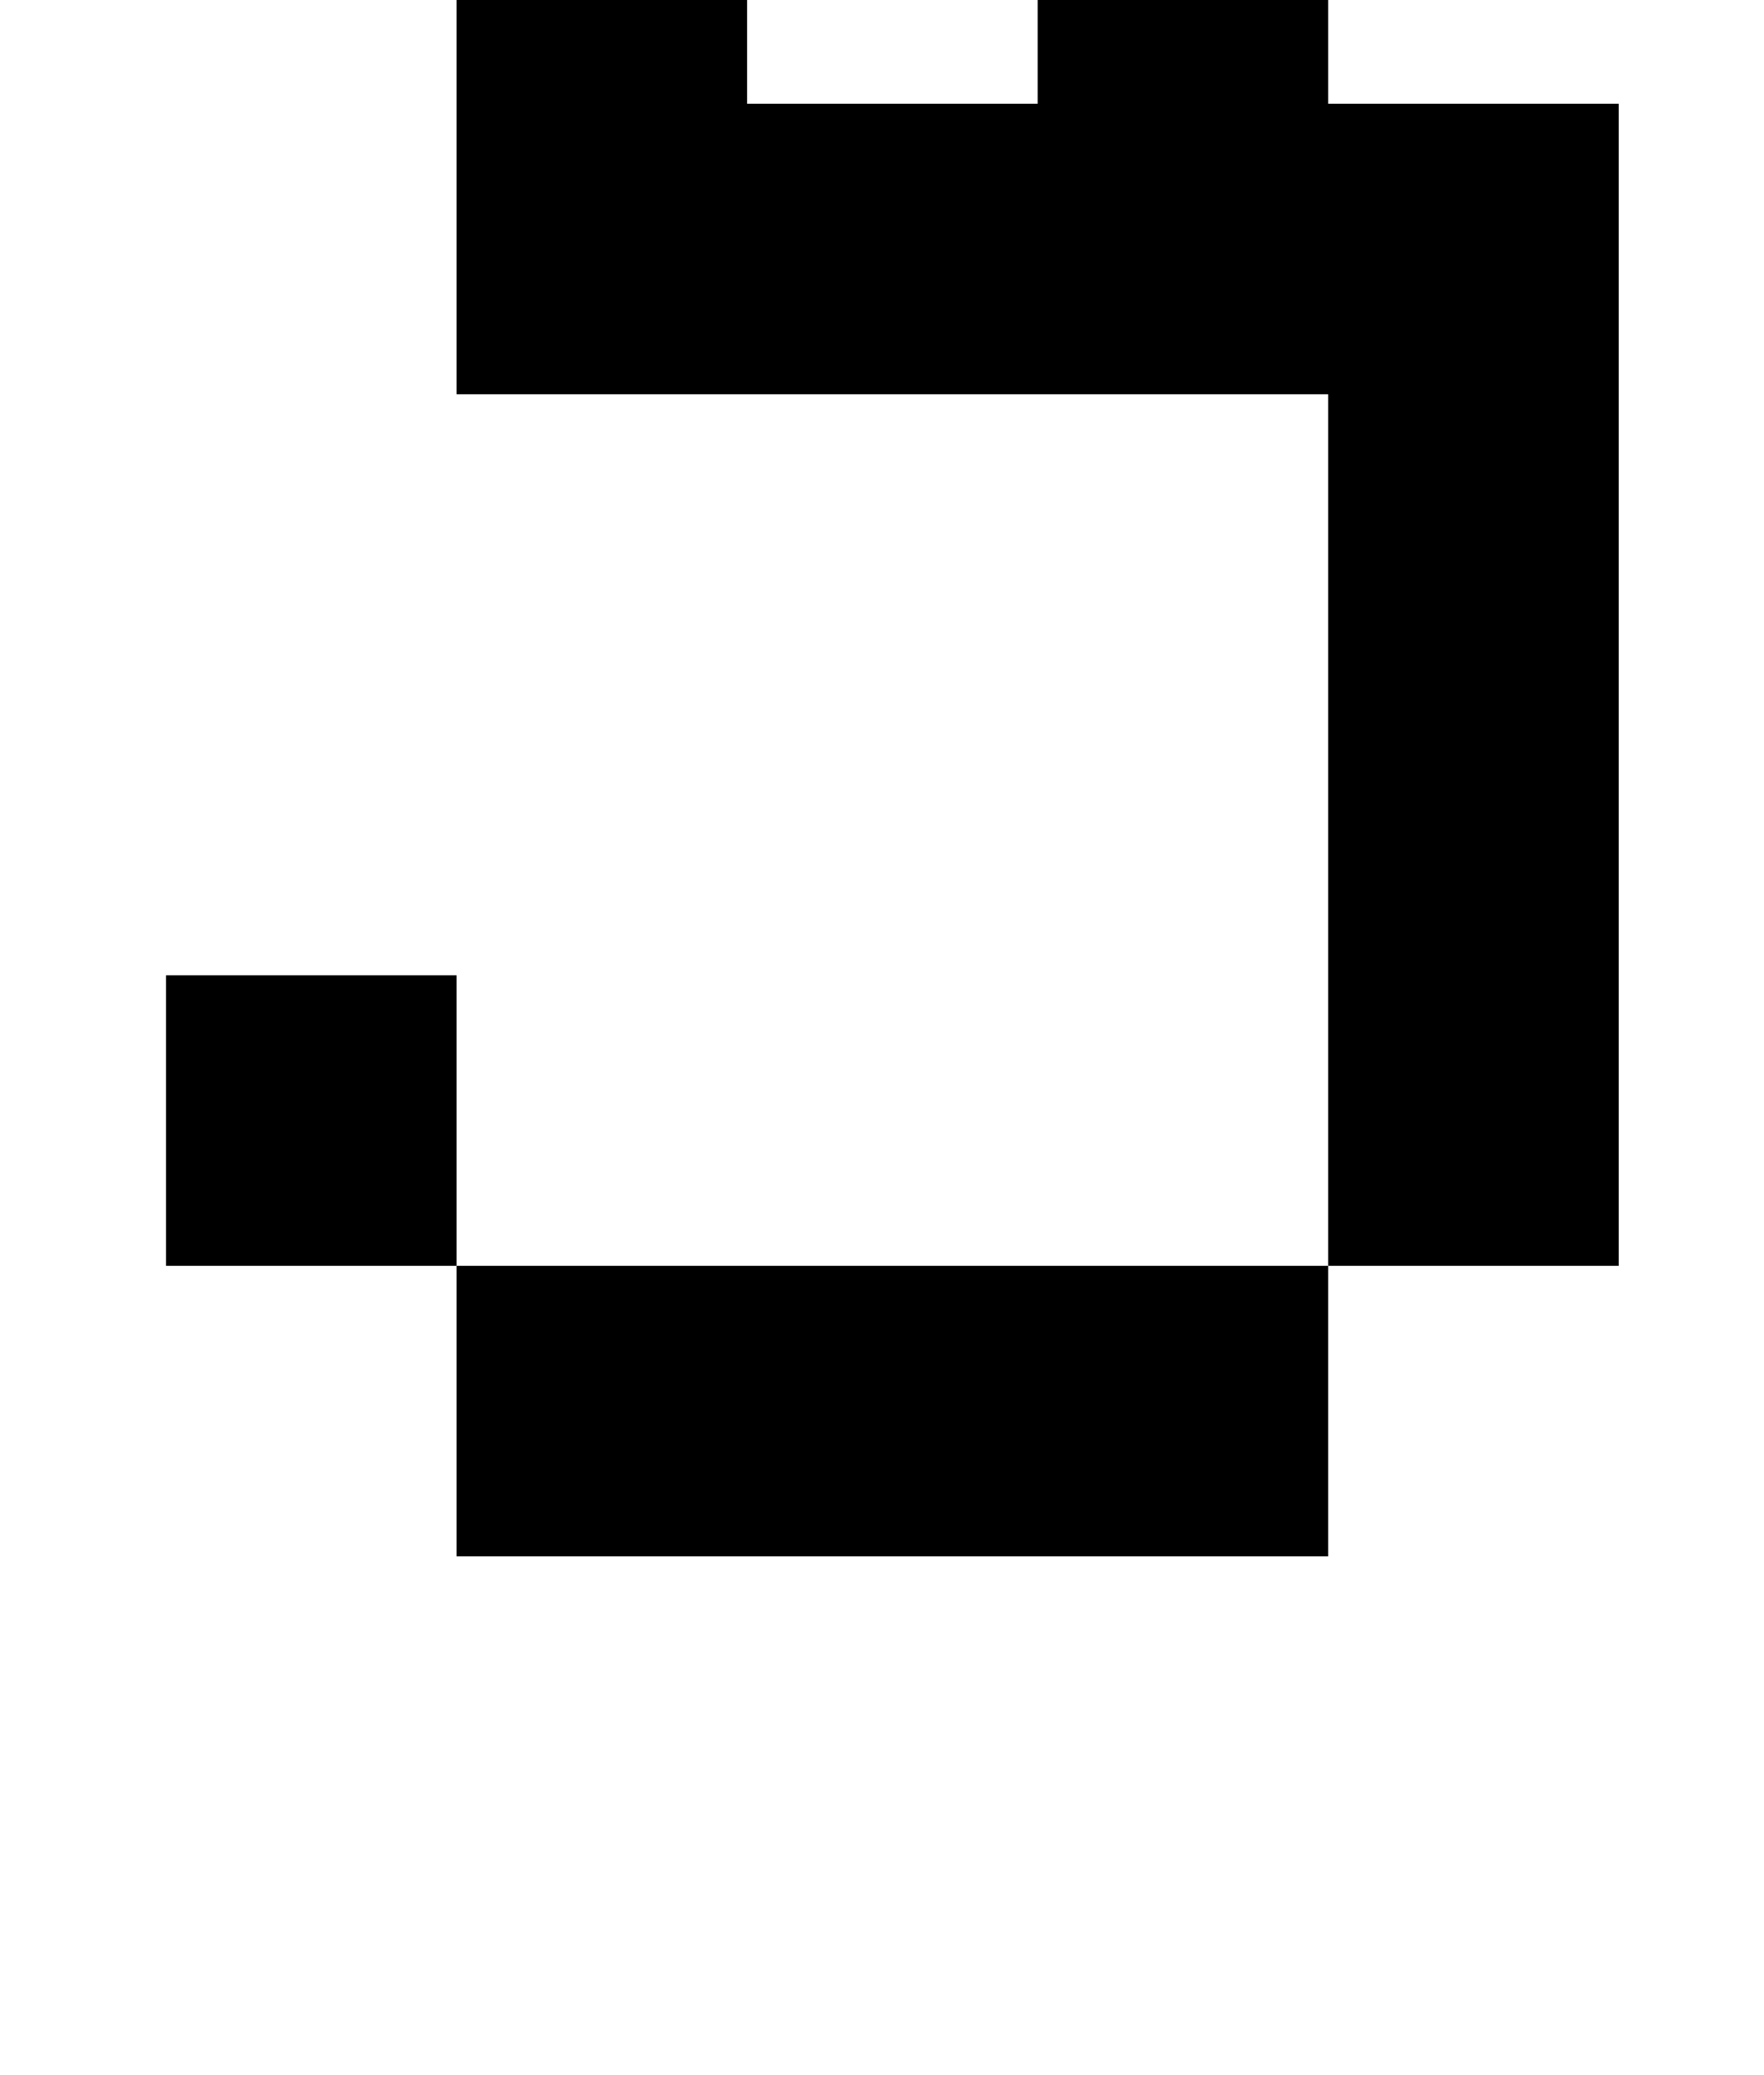 <?xml version="1.0" standalone="no"?>
<!DOCTYPE svg PUBLIC "-//W3C//DTD SVG 1.1//EN" "http://www.w3.org/Graphics/SVG/1.1/DTD/svg11.dtd" >
<svg xmlns="http://www.w3.org/2000/svg" xmlns:xlink="http://www.w3.org/1999/xlink" version="1.1" viewBox="-10 0 850 1000">
   <path fill="currentColor"
d="M210 190v-140h560v560h-140v-420h-420zM210 750v-140h-140v-140h140v140h420v140h-420zM210 50v-140h140v-140h140v140h-140v140h-140zM490 50v-140h140v140h-140z" />
</svg>
